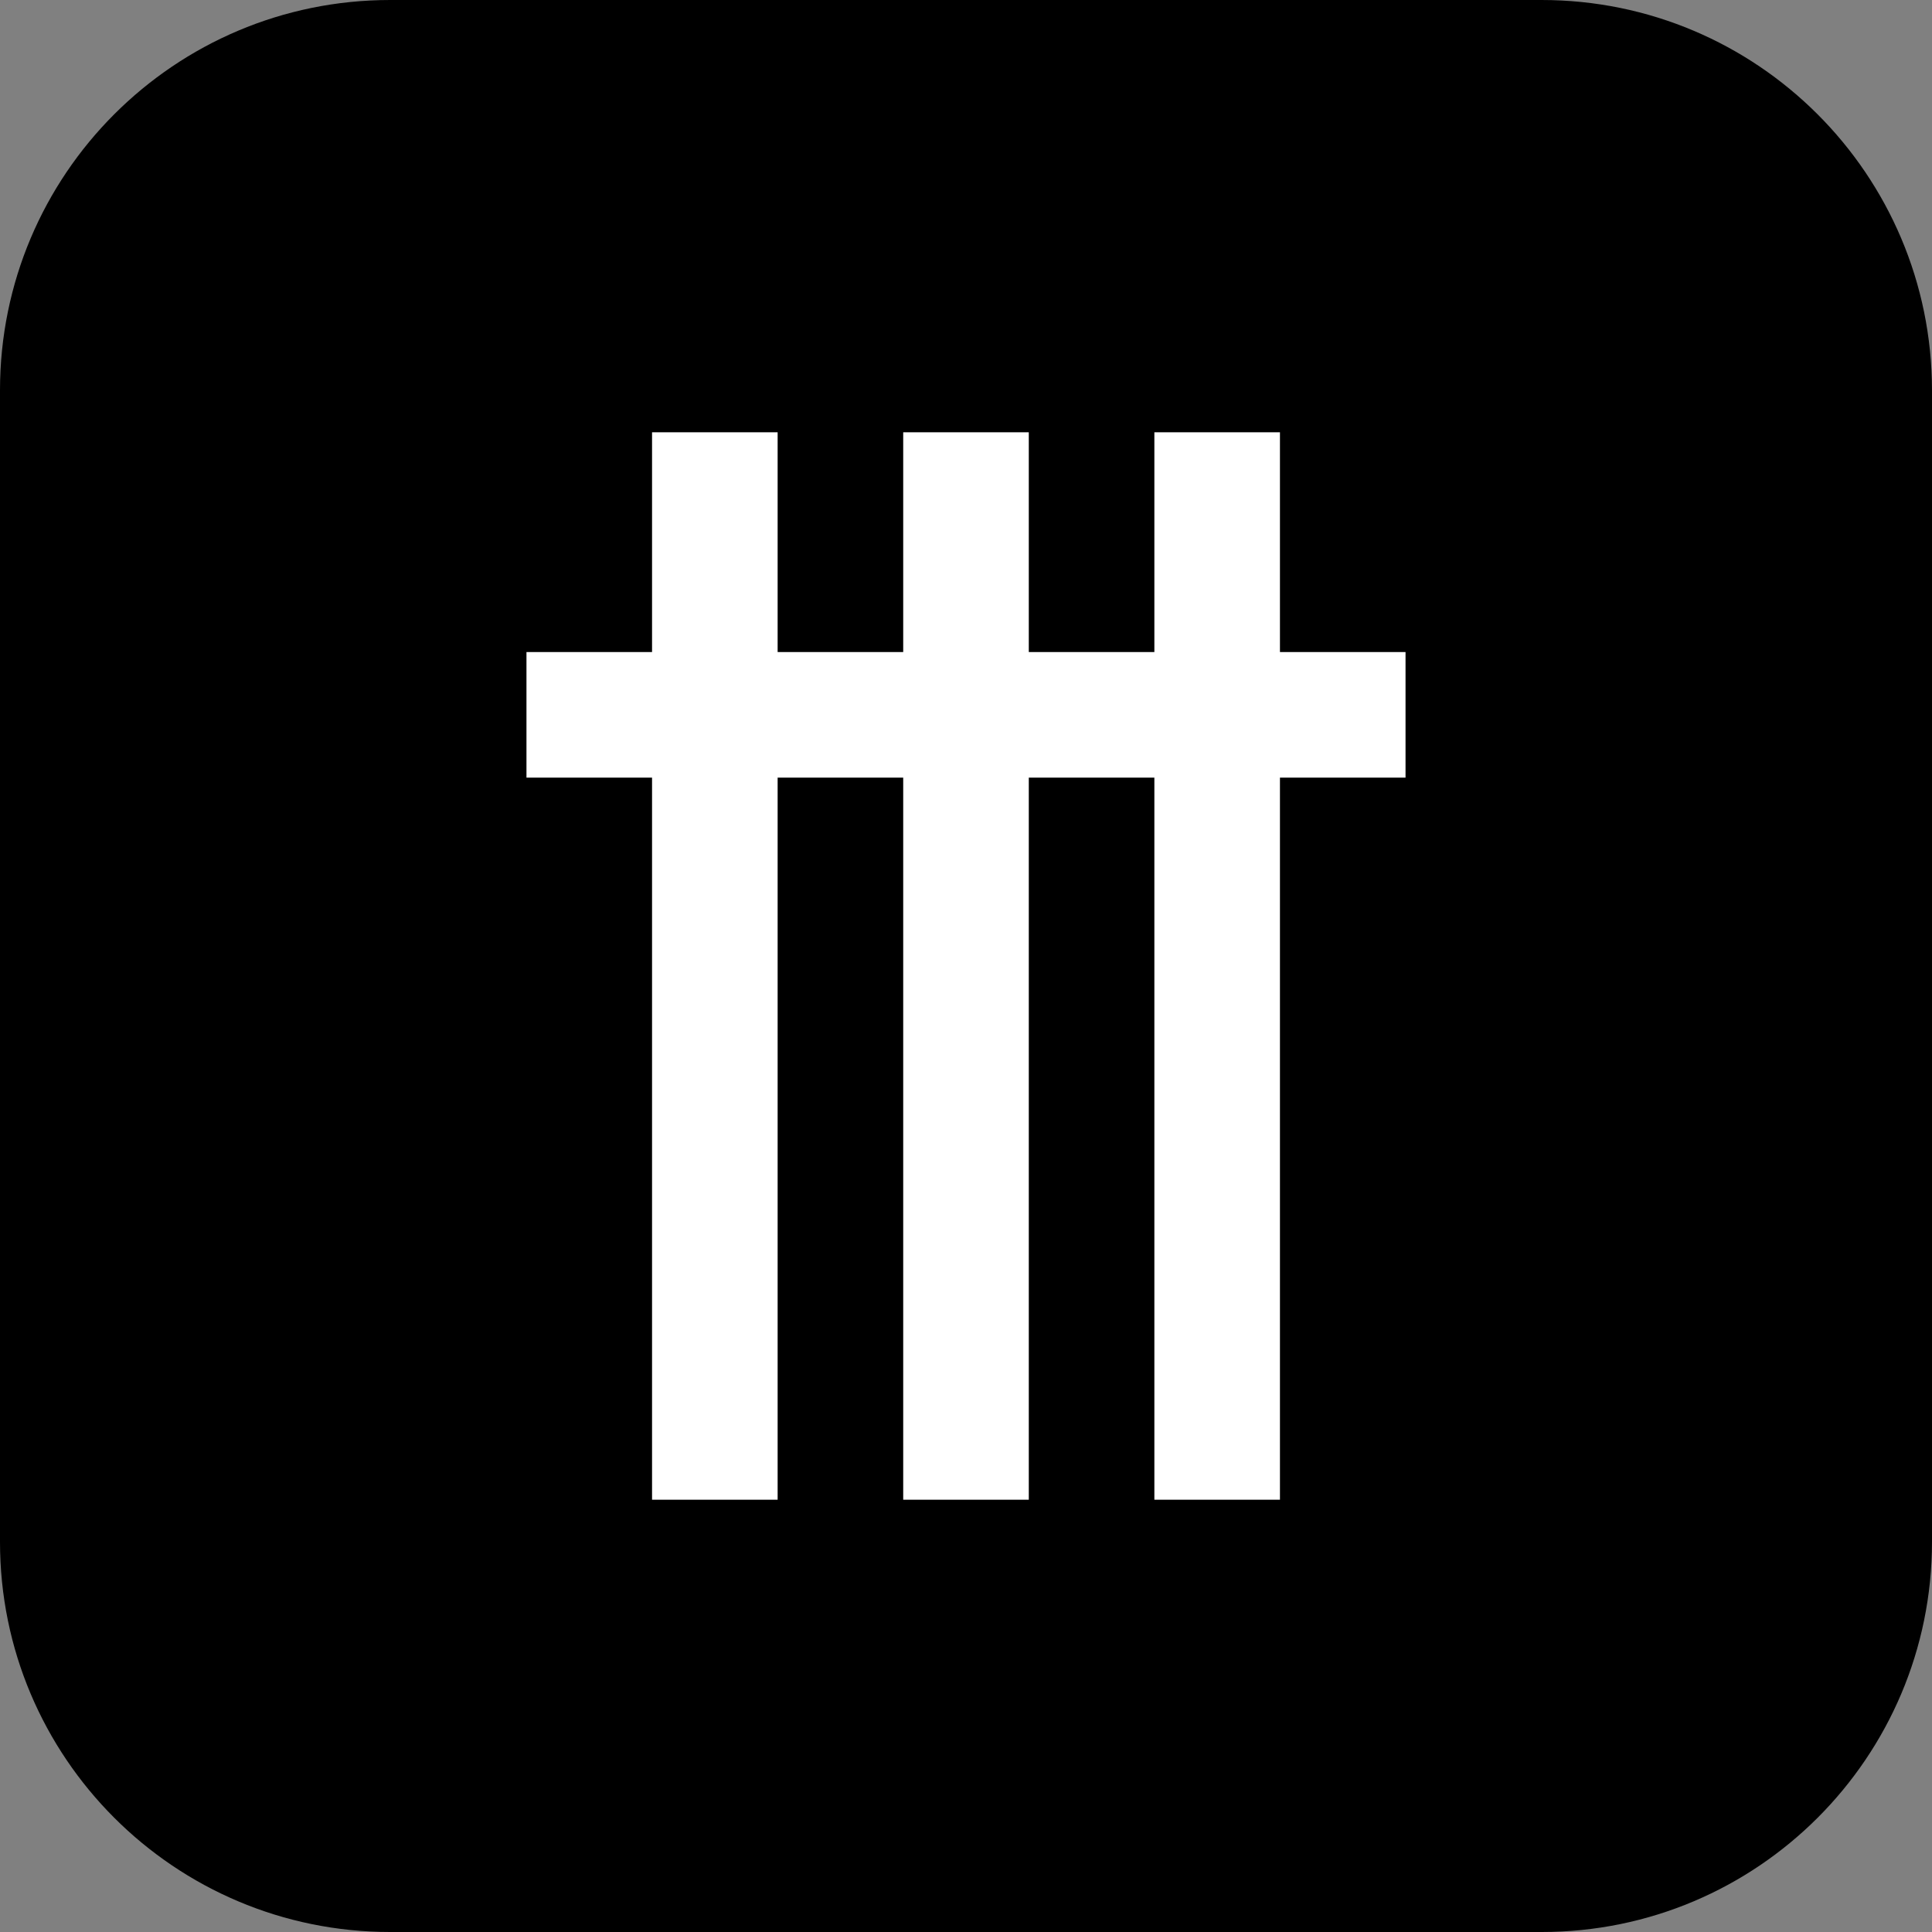 <?xml version="1.0" encoding="UTF-8" standalone="no"?>
<svg
   width="2000"
   zoomAndPan="magnify"
   viewBox="0 0 1500 1500"
   height="2000"
   preserveAspectRatio="xMidYMid meet"
   version="1.0"
   id="svg4"
   sodipodi:docname="Icon.svg"
   inkscape:version="1.4.2 (ebf0e940d0, 2025-05-08)"
   xmlns:inkscape="http://www.inkscape.org/namespaces/inkscape"
   xmlns:sodipodi="http://sodipodi.sourceforge.net/DTD/sodipodi-0.dtd"
   xmlns="http://www.w3.org/2000/svg"
   xmlns:svg="http://www.w3.org/2000/svg">
  <rect x="0" y="0" width="1500" height="1500" fill="#808080" stroke="none"/>
  <sodipodi:namedview
     id="namedview4"
     pagecolor="#ffffff"
     bordercolor="#999999"
     borderopacity="1"
     inkscape:showpageshadow="2"
     inkscape:pageopacity="0"
     inkscape:pagecheckerboard="0"
     inkscape:deskcolor="#d1d1d1"
     inkscape:zoom="0.4205"
     inkscape:cx="998.81094"
     inkscape:cy="826.39715"
     inkscape:window-width="1920"
     inkscape:window-height="1052"
     inkscape:window-x="0"
     inkscape:window-y="0"
     inkscape:window-maximized="1"
     inkscape:current-layer="svg4" />
  <defs
     id="defs1">
    <clipPath
       clipPathUnits="userSpaceOnUse"
       id="clipPath4">
      <path
         d="M 1196.85,0 H 302.962 C 135.546,0 0,135.562 0,303 v 894.188 C 0,1364.438 135.546,1500 302.962,1500 H 1197.038 C 1364.267,1500 1500,1364.438 1500,1197 V 303 C 1499.812,135.562 1364.267,0 1196.85,0 Z m 0,0"
         clip-rule="nonzero"
         id="path5"
         style="stroke-width:1" />
    </clipPath>
  </defs>
  <rect
     x="-150"
     width="1800"
     fill="#000000"
     y="-150"
     height="1800"
     fill-opacity="1"
     id="rect1"
     style="stroke-width:1"
     clip-path="url(#clipPath4)"
     transform="translate(-1.675e-5,-1.675e-5)" />
  <path
     stroke-linecap="butt"
     fill-opacity="1"
     fill="#000000"
     fill-rule="nonzero"
     stroke-linejoin="miter"
     d="M 555,335.625 V 1164.375 M 750,335.625 V 1164.375 M 945,335.625 V 1164.375 M 408.75,555 H 1091.25"
     stroke="#ffffff"
     stroke-width="97.5"
     stroke-opacity="1"
     stroke-miterlimit="4"
     id="path4" />
</svg>
